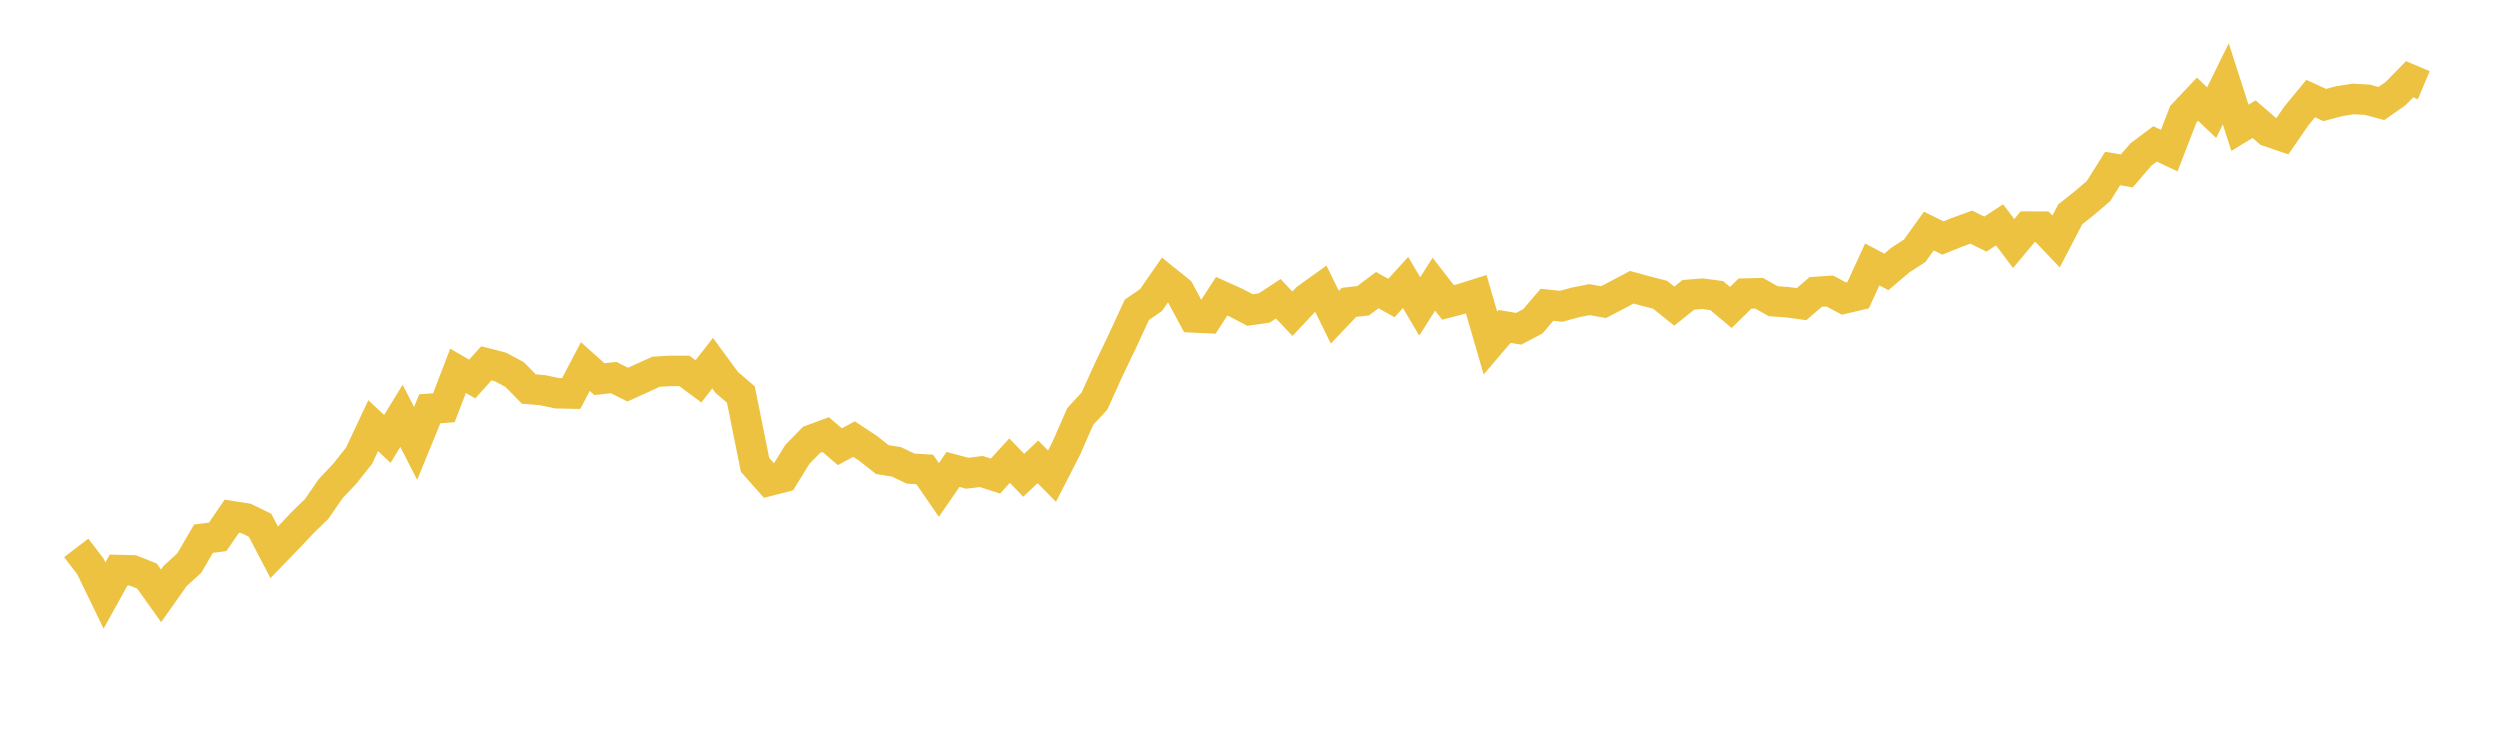 <svg width="164" height="48" xmlns="http://www.w3.org/2000/svg" xmlns:xlink="http://www.w3.org/1999/xlink"><path fill="none" stroke="rgb(237,194,64)" stroke-width="2" d="M5,35.94L5.928,37.155L6.855,39.067L7.783,37.394L8.711,37.419L9.639,37.787L10.566,39.087L11.494,37.777L12.422,36.931L13.349,35.337L14.277,35.218L15.205,33.863L16.133,34.007L17.06,34.456L17.988,36.234L18.916,35.277L19.843,34.291L20.771,33.39L21.699,32.045L22.627,31.064L23.554,29.894L24.482,27.922L25.41,28.793L26.337,27.279L27.265,29.087L28.193,26.816L29.12,26.746L30.048,24.326L30.976,24.864L31.904,23.833L32.831,24.072L33.759,24.57L34.687,25.516L35.614,25.601L36.542,25.795L37.47,25.815L38.398,24.047L39.325,24.874L40.253,24.769L41.181,25.232L42.108,24.809L43.036,24.386L43.964,24.331L44.892,24.331L45.819,25.018L46.747,23.823L47.675,25.088L48.602,25.88L49.53,30.491L50.458,31.537L51.386,31.298L52.313,29.799L53.241,28.853L54.169,28.509L55.096,29.306L56.024,28.803L56.952,29.416L57.88,30.148L58.807,30.297L59.735,30.741L60.663,30.795L61.59,32.14L62.518,30.795L63.446,31.044L64.373,30.93L65.301,31.229L66.229,30.218L67.157,31.179L68.084,30.297L69.012,31.234L69.94,29.426L70.867,27.314L71.795,26.313L72.723,24.266L73.651,22.329L74.578,20.322L75.506,19.685L76.434,18.35L77.361,19.097L78.289,20.82L79.217,20.865L80.145,19.431L81.072,19.849L82,20.337L82.928,20.207L83.855,19.6L84.783,20.581L85.711,19.59L86.639,18.923L87.566,20.81L88.494,19.834L89.422,19.729L90.349,19.032L91.277,19.55L92.205,18.529L93.133,20.103L94.06,18.644L94.988,19.839L95.916,19.595L96.843,19.301L97.771,22.503L98.699,21.413L99.627,21.567L100.554,21.079L101.482,19.993L102.41,20.093L103.337,19.839L104.265,19.655L105.193,19.819L106.12,19.336L107.048,18.843L107.976,19.097L108.904,19.336L109.831,20.083L110.759,19.341L111.687,19.266L112.614,19.391L113.542,20.168L114.47,19.261L115.398,19.236L116.325,19.759L117.253,19.824L118.181,19.953L119.108,19.152L120.036,19.092L120.964,19.585L121.892,19.366L122.819,17.349L123.747,17.837L124.675,17.05L125.602,16.452L126.53,15.158L127.458,15.611L128.386,15.237L129.313,14.899L130.241,15.357L131.169,14.749L132.096,15.974L133.024,14.864L133.952,14.869L134.88,15.84L135.807,14.062L136.735,13.325L137.663,12.533L138.59,11.054L139.518,11.213L140.446,10.133L141.373,9.44L142.301,9.879L143.229,7.488L144.157,6.507L145.084,7.388L146.012,5.501L146.94,8.384L147.867,7.817L148.795,8.619L149.723,8.937L150.651,7.593L151.578,6.467L152.506,6.89L153.434,6.641L154.361,6.492L155.289,6.542L156.217,6.791L157.145,6.143L158.072,5.197L159,5.591"></path></svg>
